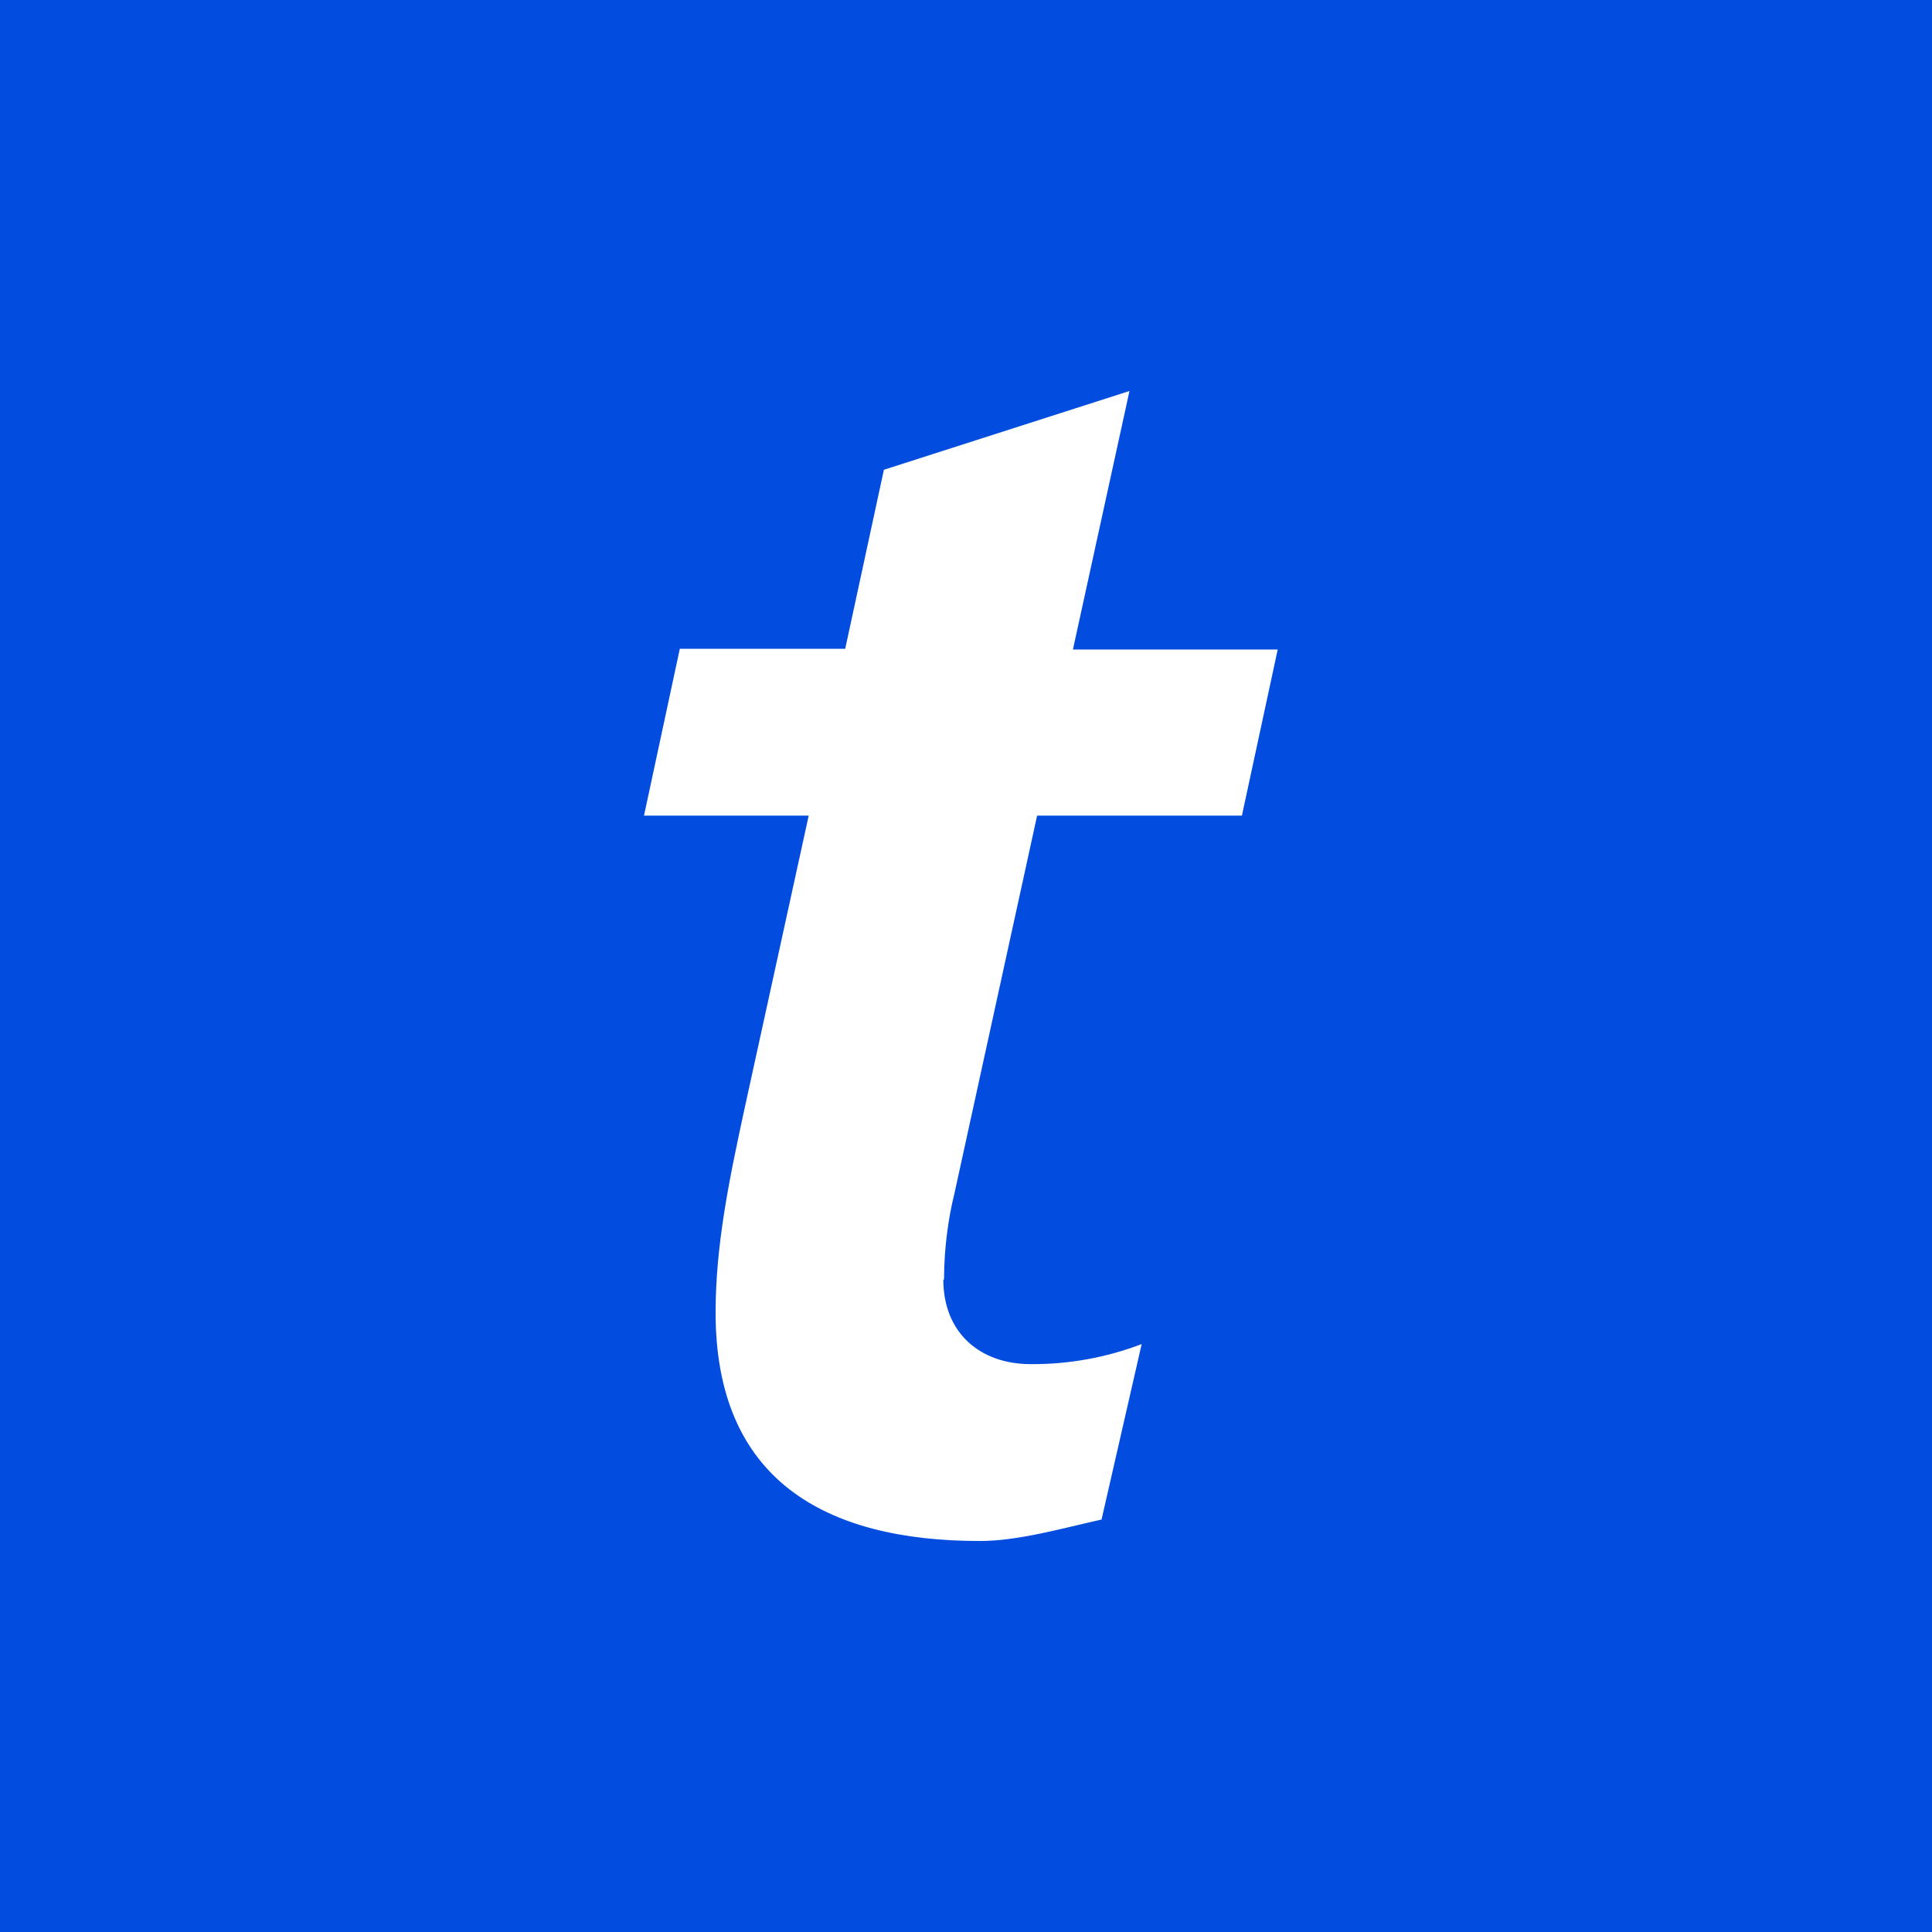 <svg width="84" height="84" viewBox="0 0 84 84" fill="none" xmlns="http://www.w3.org/2000/svg">
<rect x="0" y="0" width="84" height="84" fill="#333333" stroke="none"/>
<g clip-path="url(#clip0_163_69)">
<rect width="84" height="84" fill="#024DDF"/>
<path d="M41.481 51.963C41.263 52.834 41.045 54.173 41.045 55.636H41.014C41.014 57.94 42.602 59.31 44.812 59.31C46.461 59.321 48.097 59.026 49.638 58.438L47.894 66.066C46.213 66.44 44.283 67 42.602 67C35.846 67 31.113 64.323 31.113 57.069C31.113 54.142 31.705 51.278 32.359 48.258L35.161 35.462H28L29.557 28.208H36.748L38.43 20.425L49.108 17L46.649 28.239H55.553L53.996 35.462H45.092L41.481 51.963Z" fill="white"/>
</g>
<defs>
<clipPath id="clip0_163_69">
<rect width="84" height="84" fill="white"/>
</clipPath>
</defs>
</svg>
